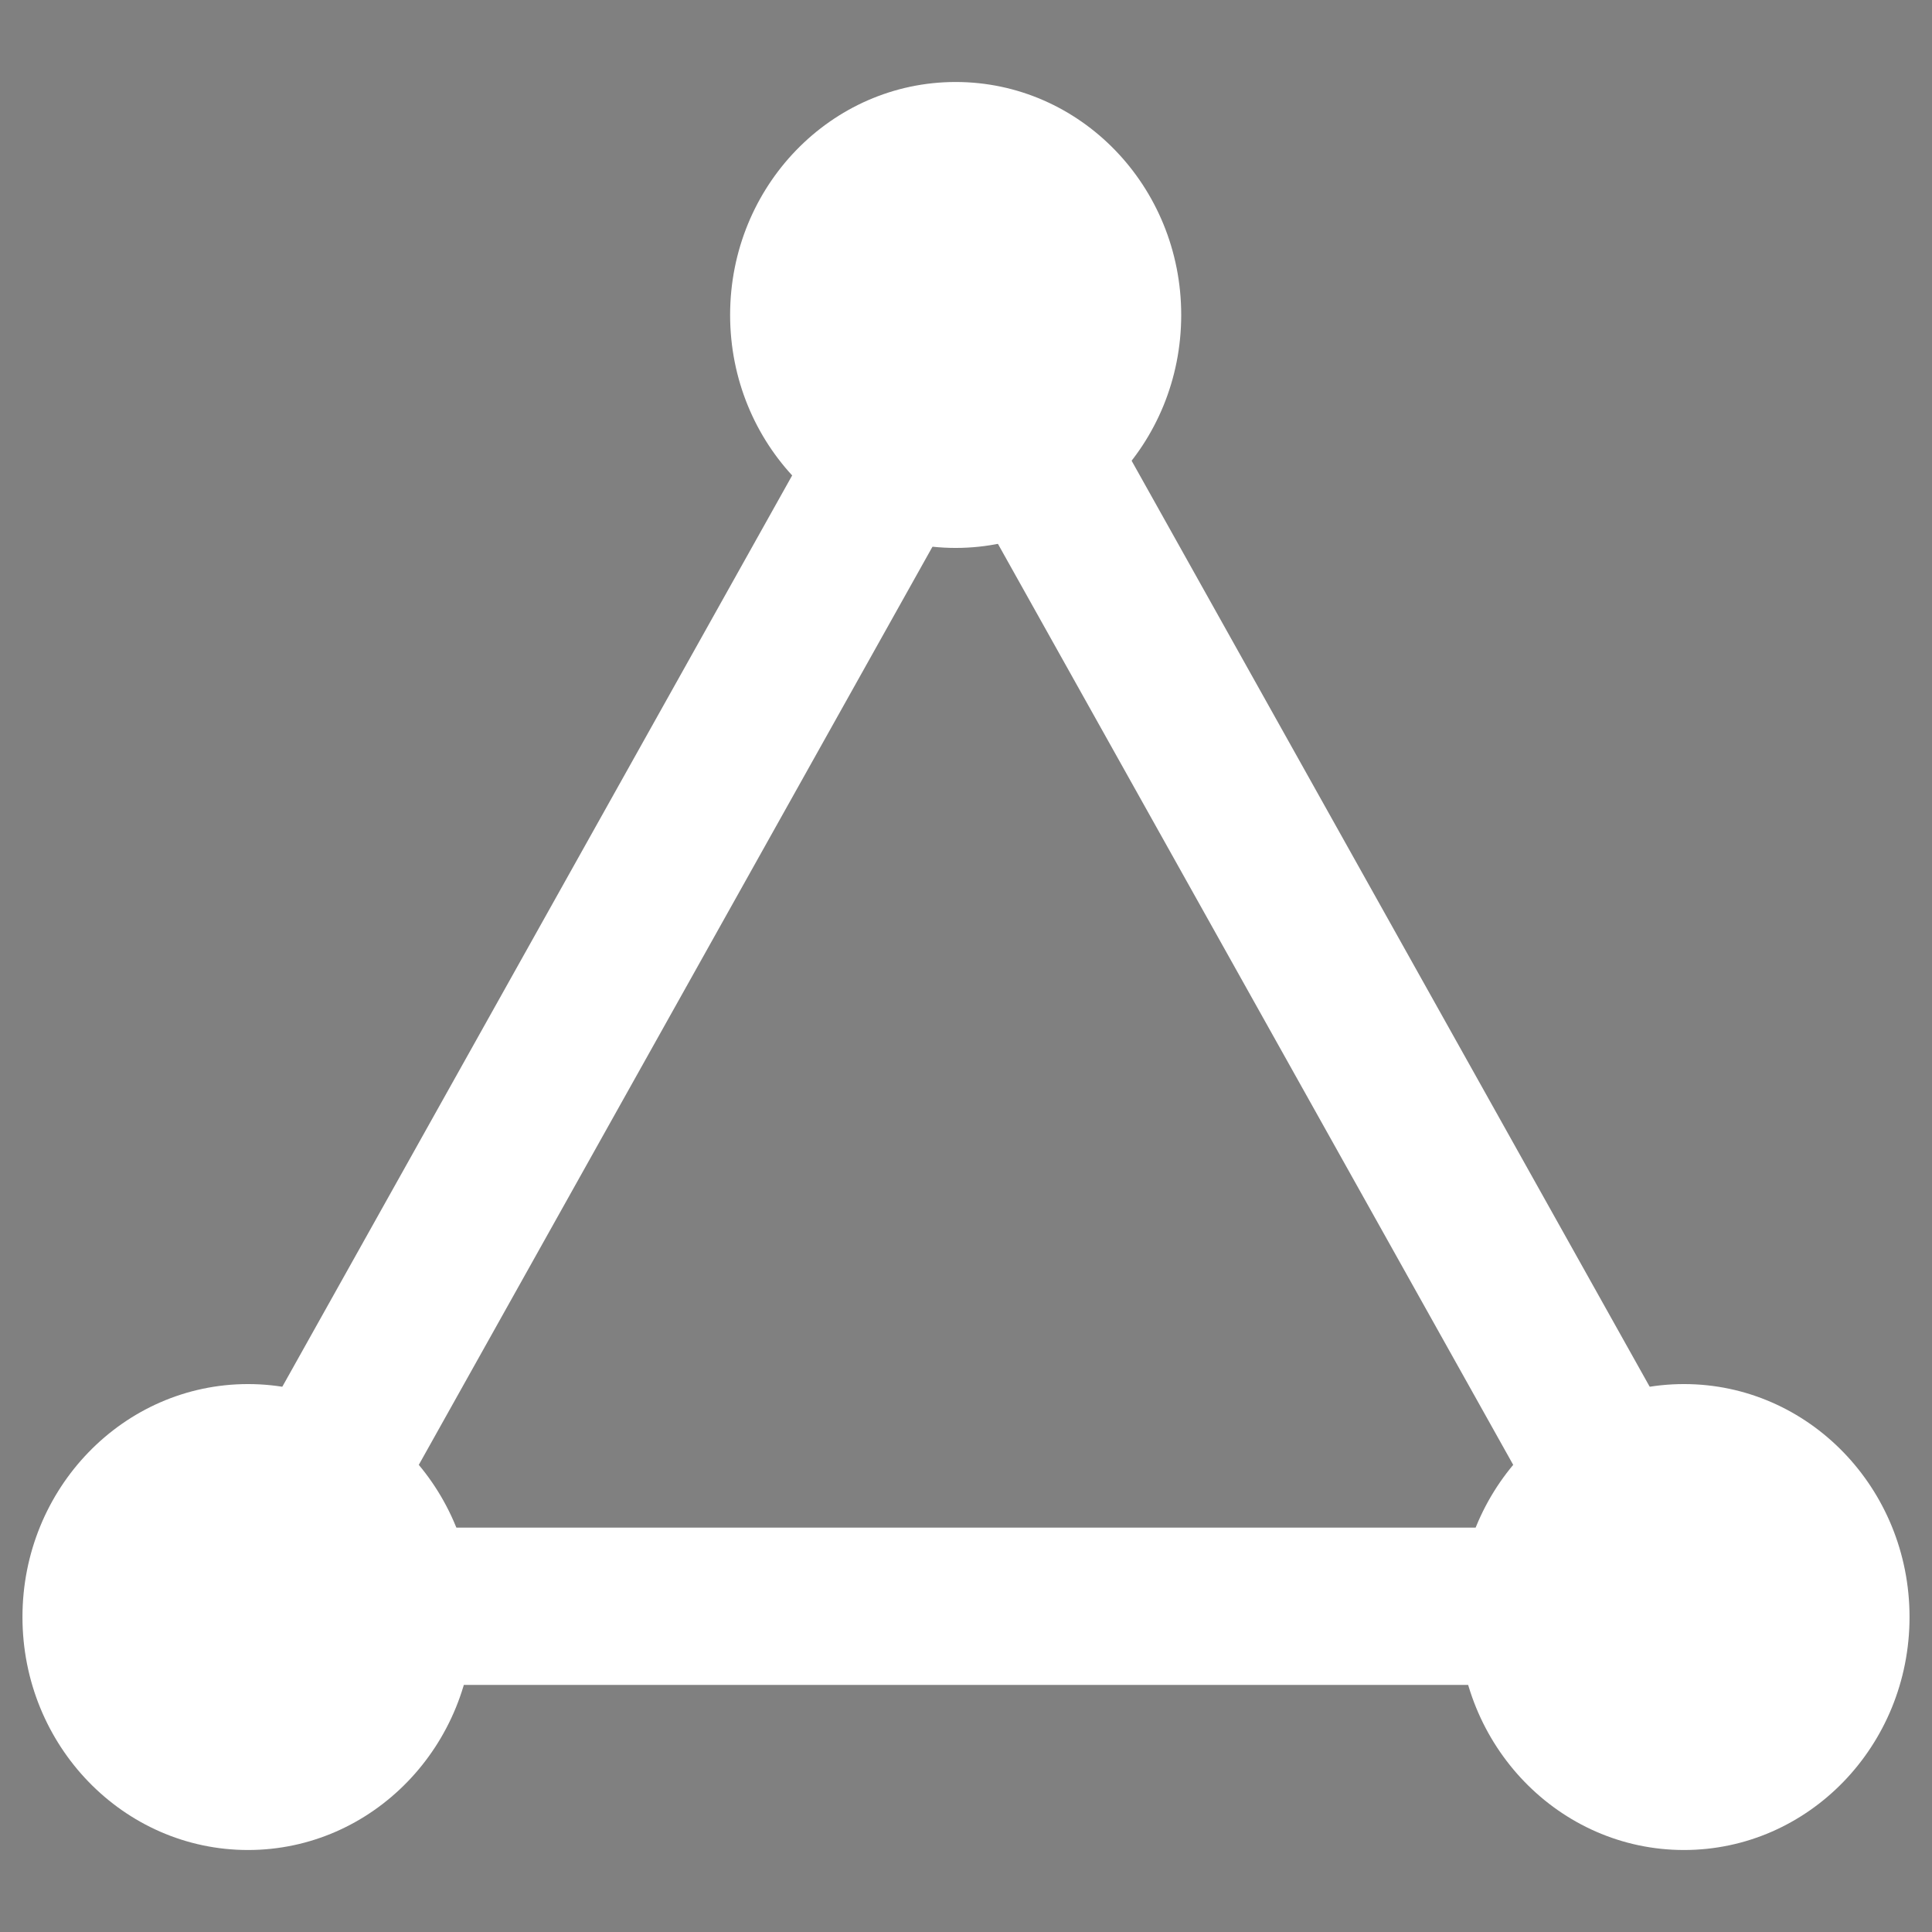 <?xml version="1.0" encoding="UTF-8"?>
<svg xmlns="http://www.w3.org/2000/svg" xmlns:xlink="http://www.w3.org/1999/xlink" version="1.1" viewBox="0 0 86 86">
  <rect x="0" y="0" width="86" height="86" fill="#808080" stroke="none"/>
  <defs>
    <style>
      .cls-1, .cls-2 {
        fill: none;
      }

      .cls-2 {
        stroke: #fff;
        stroke-miterlimit: 10;
        stroke-width: 7px;
      }

      .cls-3 {
        fill: #fff;
      }

      .cls-4 {
        opacity: .33;
      }

      .cls-5 {
        clip-path: url(#clippath);
      }

      .cls-6 {
        fill: #2a4e72;
      }
    </style>
    <clipPath id="clippath">
      <rect class="cls-1" x="-1928" y="-3064.64" width="1920" height="4432"/>
    </clipPath>
  </defs>
  <!-- Generator: Adobe Illustrator 28.6.0, SVG Export Plug-In . SVG Version: 1.2.0 Build 709)  -->
  <g>
    <g id="Ebene_2">
      <g class="cls-5">
        <g class="cls-4">
          <path class="cls-6" d="M1807.65-352.9c-3.71-13.39-1.86-21.76,10.11-29.68,90.15-55.79-45.92-27.59-88.9-52.36-28.46-9.38-55.35-18.83-75.49-41.99-6.49-12.59-15.99-24.05-30.73-27.4-16.43-9.95-37.48-47.76-60.08-34.06-27.59,12.82-35.44-52.48-65.56-45.1-21.9.88-36.19,5.22-42.56-20.51-10.77-43.3-36.93-84.38-27.89-130.39,3.09-14.89-8.44-36.17-21.59-47-.67-13.6,6.66-4.64,13.77-14.7,118.7-156.14,134.71-37.44,60.9-184.28-59.27-64.96,40.81-75.52-116.8-225.23-54.74-132.53,154.54-180.1,251.35-166.84,49.27,6.71,125.62,41.18,147.65-17.53-9.1-26.46-10.51-53.84-11.24-81.52-.56-21.31-3.38-42.57-21.34-57.92-6.46-5.52-4.51-13.96-6.54-21.03,1.56-15.94-5.71-28.65-13.35-41.99-9.22-11.3,5.19-24.36-4.93-35.58-74.9-91.84-104-211.4-131.67-324.28-36.66-95.6-89.35-187.86-154.55-266.79-147.95-140.4-231.95-527.08-239.31-731.21,3.38-112.28,112.52-178.49,117.21-288.99,4.22-86.82-200.27-89.64-263.33-128.84-44.4-10.29-91.31-4.47-136.22-13.72-13.36-4.6-22.39,10.2-14.53,21.38,9.84,15.55-.05,14.03-8.58,27.44,31.96,30.13,56.21,64.55,88.43,92.98-9.16,18.4-43.07,29.74-26.87,51.87,4.92,12.16,19.28,22.44,1.16,30.03-15.72,7.89-35.68-27.58-39.27-41.18-1.81-18.24-21.85-19.98-26.73-34.41-14.82,12-30.16,42.1-33.45,64.48-4.36,20.42-23.87,8.4-36.04,16.25-5.95,5.48-11.35,11.67-21.23,8.12-18.15,14.72-28.19,47.43-37.23,71.45-8.28.08-14.72-6.83-22.72-6.45-12.55,40.03-21.74,82.13-45.98,118.24-4.9,7.31-6.74,14.14-3.4,22.78,11.92,28.49,12.37,62.99,33.89,86.55,19.05,19.6,31.58,43.04,42.5,68.01,7.64,17.45,8.33,34.53,7.36,53.58-15.73-24.22-20.98-53.74-32.86-80.25-18.81-48.85-93.45-93.51-74.31-149.7,8.5-24.07,21.74-50.12,19.15-75.43-6.54-17.25-4.37-32.83,7.5-47.09,6.64-7.98,6.78-16.5,3.34-26.31-19.07-86.93-45.49-26.36-58.59,24.28-3.74,13.68-10.89,23.55-23.66,29.49-32.04,18.3-35.72,62.23-55.29,91.37-6.15,11.96-15.08,22.56-11.46,37.52,1.16,4.78-2.47,8.37-6.08,10.9-15.36,20.85,8.08,54.23,12.01,77.76,12.92,30.02-11.53,88.35-47.73,61.64-21.38-18.11-43.86-32.3-72.61-34.05-15.07-2.85-19.35-27.07-12.7-40.78,41.69-53.17,19.93-107.89-51.07-101.21-22.43,5.79-48.77,4.54-69.35,8.64,2.37,22.27,38.31,29.1,47.24,50.16,25.52,32.1,13.92,112.93,41.52,123.19,55.22,11.4,50.27,83.35,48.61,128.08-61.29-24.94-102.6-2.21-125.82,57.6-5.29,35.93-50.95,86.2-14.82,115.1,23.86,28.15,105.05,57.66,94.8,96.92-46.78-35.58-73.28-18.97-122.85-29.11-62.56-12.59-31.66,16.81-111.74-13.78,6.66,31.52-55.61,17.76-36.73,46.01,13.21,13.26,34.43,14.55,50.32,24.01,16.17,16.65,40.36-23.72,45.21,3.69-.33,16.89,30,39.21.98,46.53-24.21,5.08-40.91,29.46-64.3,7.68-12.46-5.55-21.77-23.12-36.78-18.43-3.61,1.87-5.24-2.09-6.99-4.53-3.98-14.54-13.01-7.68-21.59-.39-11.29,14.8-37.19,1.81-40.17-16.37,4.15-37.17-35.94-80.07-10.32-112.81,16.52-13.61,4.53-48.93-19.02-51.18-15.12-2.76-31.33-20.3-38.32,2.29-3.15,13.14-18.49,24-16.8,2.37,5.22-26.16-16.25-10.44-21.13-30.17-16.57-39.05-9.15-16.85,17.59-37.68,17.17-18.68,26.63,17.01,43.52,2.57,33.68-14.08,75.8,28.62,110.77,17.54,27.49-25.17,61.79,12.13,89.18-6.7,56.84-36.25,106.29-92.32,79.17-162.38-24.22-19.94-37.23-65.12-70.11-68.23-33.42-5.82-64.45-31.31-98.51-34.78-30.89,7.31-51.65-15.86-75.29-30.79-27.95-13.27-61.49-11.52-91.63-18.1-6.4-.9-15.72-5.6-15.98,7.84-13.89,8.21-39.21-15.21-49.76,8.85-23.02,18.16-19.18-27.36-42.4-12.08-12.02,11.4-62.57-11.38-39.2-16.81,15.63,6.81,67-6.39,35.28-22.27-15.6-4.17-31.97-6.11-44.67-18.02-7.75-6.59-12.32,8.02-10.55,13.63,4.16,12.26-9.41,12.47-13.35,19.36-3.28,5.72-5.77-5.95-10.78-4.76-5.57,4.28-14.17,2.68-19.1,8.02-5.9,4.29-18.82,27.36-19.81,10.62,12.75-19.45-32.56-16.99-45.35-26.3,26-12.36,46.6,2.95,64.4-38.01,6.2-5.71,8.02-13.3-1.12-17.87-19.35-3.38-32.09-20.21-49.67-13.23-5.9,1.09-9.99,4.22-12.69-3.79-16.57-19.8-28.91,13.9-19.59,28.62,11.22,20.53-19.27,18.75-10.68,2.33,3.74-15.9-9.69-1.4-10.39-7.35-11.77-19.06,18.42-11.46,8.48-31.18-2.96-5.51-11.09-13.69-14.86-10.32-34.31,6.99-3.31,62.67-31.38,78.79-15.39-91.76-28.07-13.04-38.39,32.25-20.47,70.91-8.42-49-.52-66.1-11.17-2.7-11.69,15.56-21.16,2.62-11.24-15.28-26.46,7.92-20.71,19.1,3.68,6.2,6.54,10.67.46,15.65-7.04,26.57-6.84,8.75-13.56-3.67-12.78-8.3-6.99,6.99-8.69,13.56-10.7,11.48-20.42,3.86-24.89-7.97-7.1-1.79-16.75,3.91-21.86,8.89-1.59,3.2-8.62,3.66-4.23,9.73,2.86,3.96,4.35,8.01,11.46,5.89,22.35-16.58,26.73,12.83,4.9,15.49-5.07,9.93,18.7,8.79.03,17.44-8.2,6.93-9.99-6.41-16.87-5.02-4.44,2.82-6.28,11.18-12.61,4.21-6.41,17.76,20.25,14.27,18.34,31.59,6.35,39.11-23.18-21.57-26.54,14.87-4.35,9.3-9.7-10.2-12.42,1.03-9.91,11.53,3.71,31.79-11.23,35.9-2.82-52.75-21.5-38.05-21.7,6.51-4.76-8.69-1.99-17.81-7.57-24.32-16.34,4.24-20,9.27-17.88,24.16-1.46,16.32,21.09,18.69,20.92,32.57-6.12-5.58-41.58-40.52-34.72-15.79,12.12,11.02,9.77,17.93-5.23,12.07-7.52-4.73-2.64-20.37-13.52-2.42-5.61-6-6.18-15.55-15.52-19.25-8.68,15.58-28.3,26.27-19.86,49.12,1.05,2.85-5.79,5.47-3.14,8.56,14.76,6.73,16.84-18.77,31.85-10.31-1.97,5.26-6.11,9.58-5.59,15.59.31,3.53-1.35,8.53,3.63,9.26,12.87,2.24-4.96,24.44-12.14,25.84-15.22-1.09-34.39,32.27-9.49,22.07,11.71-7.6,24.25,4.79,14.94,16.01-15.37-4.79-41.43-11.95-33.18,14.18,6.97,27.11.35,49.53-12.81,8.74-7.32,16.15-12.19,31.6-30.21,37.65-10.62,4.18-7.73,12.55-10.65,20.47,13.54-1.69,14.05-15.84,24.2-19.4,9.43,8.62,2.6,17.06-1.07,24.76-3.66,7.66,3.19,5.6,5.66,7.63,3.88,21.12-22.96-5.89-27.47,2.96-20.87,19.35-1.58,51.48-29.8,62.74-11.84,5.93,1.06,17.11-14.62,29.22-17.68,16.12,7.82,20.19-5.52,25.79-7.89,2.12-4.46,7.56-3.76,12.05.8,5.09,8.03,2.65,9.85,8.75-10.56,4.4-20.51,9.72-21.41,23.46-13.94,8.34-15.73,25.43-.6,10.59,5.15-6.69,12.59,7.53,6.51,8.75-11.23-.01-7.41,9.23-9.99,14.33-3.03,21.6-16.32,8.29-2.15,33.62-3.14,4.85-7.65,1.68-12.21.77,1.32,8.34-10.24,11.32-8.27,19.84,4.06,6.06,12.38-3.32,10.59,9.36.52,4.96-2.42,5.82-6.85,6.31-24.62,3.93-39.59,38.76-28.58,62.35-1.05,16.14-13.97,4.65-22.34,2.89-12.9,17.35-30.52,35.26-34.9,56.51-.98,9.98-2.44,16.3-11.52,20.54-5.69,2.66-6.33,11.36-2.92,11.95,11.52,1.99,7.3,11.11,9.91,16.96,7.58,26.52,40.76-31.39,30.36,1.74,2.02,16.11-22.05,8.65-27.9,24.16-4.39-11.21-6.46-21.28-15.44-28.27-32.18,16.33-3.36,24.21-17.73,29.84-6.98,1.47-4.89-7.02-7-10.97-2.06-4.91-12.81-4.2-2.58-8.06,8.43-1.63,6.2-12.78-.9-14.85-4.37-1.05-22.9,10.91-23.82,15.51-1.07,7.81,7.71,5.45,11.34,8.98-16.64,6.2-12.17,34.24-29.19,22.82-3.5.45-2.29,7.88-6.54,8.14-24.03.77-12.19,31.71-36.01,23.81-14.88,2.26-7.13,28.52,6.45,25.54,12.59-1.9,9.74,18.74-2.05,15.42-11.55-1.85-41.06-8.97-39.99,9.67.87,5.71,6.55,11.44,2.52,16.87-3.26,4.39-11.41-1.09-15.4,4.84-8.07.06-2.88-11.31-10.51-11.48-6.04,1.08-4.85,10.21-2.01,13.56,3.84.92,5.8-6.48,9.69-2.91,1.79,6.7-1.93,15.91-5.41,15.15-12.31-2.68-23.59,9.03-34.85.08-6.77,38.25,22.72,18.38,48.19,32.11-15.83,9.65-28.16-1.6-41.18.68-7.28,7.95-11.96,1.75-17.36-4.59.94,15.71,1.17,16.5,8.52,29.84,2.36,15.44-20.41,35.48-6.4,50.06,14.25,15.74,27.96-9.4,43.18-1.52,12.42,7.33,12.88-6.55,19.12-13.44,2.43,23.71,36.37,20.18,38.15-5.23,1.37-6.53.86-14.01,11.34-15.28-.17,11.42-17.35,29.82,3.37,29.74-5.3,14.54-32.14,8.45-23.68,27.98,1.85,3.88-1.08,5.8-4.06,6.86-10.55-1.14-3.75-25.5-24.1-21.07-16.18,2.82-91.33-3.22-60.91,25.37,7.62,1.66,2.08,12.96-3.53,7.24-2.04-.83-3.75-3.52-6.36-1.15,6.09,26.08,4.03,22.97,27.51,15.61-10.16,12.86-37.66,42-12.12,48.4,8.85-2.12,7.46,4,9.73,7.44,2.1,12.79-33.73,24.39-12.18,41.48,2.65-11.13,9.26-29.2,19.26-17.38-7.08,11.69,6.35,13.24,15.16,14.01-30.61,28.46-48.24,5.74-46.56,64.86.51-20.64,17.86-11.62,28.41-19.45,34.64-26.73,10.93,61.72-9.8,41.69-21.37,33.63,13.49,82.58,51.41,79.98-1.88,8.06,3.23,25.08,12.44,19.57,9.83-8.71,11.14-4.75,15.57,4.96,16.98,22.15,31-22.69,49.16-15.02,28.66-17.88,47.21-54.41,67.62-82.23,10.13-15.35,34,5.17,35.6-21.01,18.51-30.93-6.96-27.35,1.66-52.81,26.29,24.95-6.8-25.14,12.17-26.29,16.42,1.15-4.61,14.88,1.32,23.21,6.89,40.34-3.52,35.82,31.77,59.72-11.89,22.91-.04,61.6,11.04,82.42,17.78,3.61,6.33,13.42,4.89,20.95,24.09,10.77,6.87,25.49,24.31,36.61,3.54,1.59,1.94,7.62-.02,12.02-10.66,21.36,9.25,34.57,13.81,52.11,2.9,22.22,21.79,32.06,34.83,47.24,14.62,22.62-31.62,10.12-18.34,33.86,6.41,31.16,26.12,61.5,16.81,92.84,20.73.92,40.75,6.82,59.3-5.35,64.08.11-14.77-57.2,73.11-74.18,62.16,2.13,41.58-88.49,52.4-129.61,2.06-19.25,5.36-39.24-5.27-57.65-1.64-2.84-.6-4.74,2.09-7.55,22.93-19.31-9.19-51.04,1.47-56.96,22.03-14.32-18.34-12.59-24.48-19.29,34.42-11.15,22.29,12.46,38.04-16.83,17.62-3.32,10.49-25.3,23.63-32.72,6.63,2.46-2.56,8.73,2.91,10.55,11.63-.17,20.44-15.21,28.34-22.74,6.28-9.19,15-17.64,15.85-31.34-20.94,4.71-42.36,23.35-61.97,15.36-13.06-9.97-27.4-13.34-42.41-13.62.28-12.39,21.16-12.9,29.91-9.46,11.48,7.25,26.4-7.7,35.55,8.39,9.24,12.36,37.18-22.32,42.69-29.78,24.65-44.46-2.99-37.7-15.87-71.5-9.2-2.84-16.74-6.57-19.58-17.55-3.4-13.19-19.4,1.94-24.65-9.42-11.76,22.83-19.01,60.71-56.14,56.45,16.99-8.78,28.45-20.73,39.15-33.42,21.58-12.94-29.77-116.34-10.99-136.42,14.69-2.05,7.99-10.12,6.66-17.01-7.22-20.67,8.37-42.56-7.86-61.33-2.09-2.35-3.66-8.24,2.91-10.42,15.6-5.18,15.7-5.3,15.75-20.41-5.19-17.88,14.86-15.9,19.03-30.46,1.82-10.64,13.12-45.27,20.2-47.4,18.86.69,11.81-27.39,27.45-29.03,9.38.4,12.09-3.88,13.64-11.52,10.61-14.84,32.01-22.54,33.47-44.35,7.12-15.54,8.2-37.32,19.39-48.87,7.82-1.93,7.34-7.33,3.31-12.84-41.2-32.83,1.27-50.74-13.54-82.9-9.85-15,2.79-20.6,9.93-25.3,4.86-5.1,4.32-12.54,6.61-18.78,10.64-1.88,5.16-12.56,7.07-19.74,1.19-3.1.42-10.6,2-9.21,7.24,6.41,10.69-9,17.05-1.93,12.39,13.46,20.71-17.87,38.18-6.86,2.2.8,4.56,3.91,7.52-.1,20.74-7.91,34.8,5.76,51.39,17.83,18.46,10.24,13.65,31.29,21.49,48.03,13.65,25.51-32.26,23.66-24.45,50.61-3.62,37.78-32.47,69.09-41.54,105.79-10.13,24.24-14.99,60.34-40.25,72.73-20.4,3.42-5.63,13.39-12.13,23.97-8.57,1.66-7.85,10.17-11.86,14.65-15.96,17.85-11.98,36.82-2.29,53.84,14.97,20.69,4.66,43.13,13.18,64.25,19.64,30.35,12.92,69.15,10.95,101.88,11.03,33.83-3.43,32.59,34.15,46.17,11.13,5.12,24.97,6.22,31.97,16.48,13.67,7.64-.54,12.95.85,18.95.74,3.21-4.09,6.69-1.02,9.61,20.89,8.84,11.93-26.86,24.5-12.98,6.53,5.85,16.13,23.35,9.98,26.58-1.09,4.31,1.77.04,2.65.65,0,0,0,0,0,0,8.46-2.89,6.42-17.14,13.1-19.79,9.96,11.63,11.79-2.86,17.32-5.03,6.85-1.21,12.75-5.03,17.29-10.31,19,4.12,17.41-22.2,33.1-27.82,15.73-9.59,23.74-15.96,35.02-31.4,2-2.74,3.06-2.57,5.7-1.48,5.2,2.14,9.03-2.03,10.92-5.17,13.45-14.55,33.01-23.03,51.18-26.84,9.97,1.32,23.23,11.35,31.37,7.61,6.13-4.92,9.22-15.58,17.08-15.83,7.03,3.69,3.5,12.83.66,18.41-12.89,43.96,74.39,37.79,64.24,79.04-10.56,13.98-23.31,3.28-35.55-2.47-16.4-15.1-49.7-5.86-41.35,16.85,9.5,8.58.08,24.2-12.26,16.86-24.08-5.78-4.71,27.84-25.94,24.11-18.63,1.81-22.04,5.64-16.83,23.29-13.29,16.96-66.69,7.2-93.43,5.23-20.23-.73-34.3,20.5-55.04,21.6-5.4.88-9.5,3.31-11.75,8.22-6.62,14.46-16.21,23.85-33.23,26.38-18.4,2.04-9.71,22.44-9.22,35.79.4,9.5-3.4,20.13,9.84,25.23,5.85,8.78,7.1,24.63,10.63,35.42,2.11,11.38,32.92,17.19,40.66,3.42,3.55-5.34,9.67-4.68,12.3.48,23.66,15.22-10.7,16.89-.8,38.14,14.49,74.67-15.74,86.19-72.36,44.3-14.45-1.36-7.34-17.5-18.29-21.89-30.11,25.69-43.46,17.37-41.55,67.42,5.56,21.05-22.21,121.1,1.53,124.02,17.07,16.79,28.62,6.15,23.99,38.01.84,39.18-45.51,23.77-23.93-9.91.9-3.78,4.71-9.4-1.67-10.94-13.66,3.32-3.72,28.93-23.45,31.14-22.52,16.14,39.56,19.98-37.3,43.3,6.04-14.31-24.5,17.05-33.39-3.04-13.94-2.82-32.7,2.91-43.9,11.83-19.68,18.33-52.18,8.9-66.69,33.89-9.91,16.18-29.75,16.97-46.21,21.54-22.26,1.57-36.81,14.9-54.14,26.7-30.89-10.94-65.11,13.48-64.54,46.36,4.19,4.83-306.88,46.43-306.86,48.1-3.47-39.09-45.87-28.12-70.7-31.23-22.12,5.94-54.13-3.97-64.2,23.38-3.18,8.95-8.05,20.74,5.99,26.94,8.49,16.41-18.93,30.35-9.47,46.38,1.95,4.9-1.06,8.22-7.3,6.36-16.31-4.86-20.18-23.5-7.5-36.67,9.11-7.79-8.88-30.14-15.62-14.12-13.69,27.37-11.39,63.54-43.42,78.47-7.73-30.18-22.01-4.99-39.41-8.13-8.87-3.76-5.6,8.16,5.24,8.2,4.57-1.91,8.65-7.78,12.87-1.53.7.62.6-5.36,3.74-5.25,3.92.13,2.11,5.14,4.64,6.79,3.25-13.07,9.66-2.17,11.52,4.11,8.94,22.04-31.52,5.27-36.71,58.73-13.75-13.26-42.63.14-45.92,15.93-18.69,4.51-48.09-2.72-64.68,15-15.86,19.47-5.61,48.44-19.54,65.61-21.62,23.4-57.03,14.79-79.75,34.48-17.87,15.84,2.75,13.4,10.16,24.36-19.97-2.24-37.85,13.8-57.45,5.34-15.59-7.09-46.26-9.02-45.09-29.63.08-20.7-22.59-10.72-35.52-16.6-2.74,10.33-6.04,20.72-.46,28.46,13.66,22.75,2.6,48.45,10.61,71.92-11.45,6.37-16.64-6.95-26.3-6.61-18.46-1.19-44.05,8.18-55.77-9.14-5.67-13.35-30.03-25.91-42.14-19.28-21.74,15.17-47.22-.5-70.79,10.21-19.04,9.46-13.42,20.25,5.71,21.78-1.93,4.78-8.83,4.39-10.31,9.73-1.84,6.64,9.06,4.83,6.8,11.08-3.31,4.17-10.16.91-13.43,7.3,9.06,15.51,15.67,25.95,37.84,22.85,19.41,8.74,36.26,23.19,50.52,36.88,12.4-4.08,20.05,6.83,30.38,8.8,15.82,1.6,4.07,13.36,6.55,22.42,2.08,5.47,48.92,3.9,32.15,12.83-15.3-2.94-9.83,11.61-11.67,20.99-12.23,36.61,25.6,59.6,49.45,76.35,11.81,24.73-18.04,49.11,2.01,63.94,6.96,6.8,11.39,14.31,13.09,24.76-8.75-3.2-8.8-14.52-19.06-15.77-2.66,25.7-23.21,51.15-11.76,75.89-55.55,127.88-16.79,133.96-166.63,94.98-12.12-1.34-22.73-11.65-35.28-11.83-47.8,3.98-90.57-21.88-133.37-39.32-36.39-10.35-78.32-.46-109.82-28.87-13.57-10.1-27.39-13.79-43.63-13.13-7.79.32-14.69,3.1-17.06,9.48-11.86,31.34-42.97,2.72-64.85,17.05-14.66,6.47-18.51,16.39-9.01,28.79,7.34,9.58,1.62,23.42,12.1,31.2-11.35,7.26-1.36,15.87-1.1,23.69,3.89,14.85-13.39,21.79-13.24,36.43-3.51,35.46.95,73.04-15.95,107.06-23.13,28.91-30.49,75.44-55.49,97.21-6.52,16.55-27.79,19.98-31.83,38.03.48,13.7-15.56,25.84-13.44,37.95,16.79,23.87,7.42,36.68,43.85,34.62-17.62,35.65-13.46,75.26-38.36,106.09-26.22,34.29,31.57,23.42,50.12,36.36,12.18,39.22,42.89,4.55,58.63-6.2,44.48,21.85,72.91,26.07,77.48,88.79,19.75,76.78,49.81,54.2,102.9,29.21,14.55.52,28.72.57,40.03-10.82,27.61-4.99,55.83,3.74,83.28,7.17,23.46-1.21,43.31,19.59,67.33,9.33,4.96-1.78,9.64-.42,14.6,1.12,34.27,15.79,37.54-26.63,57.42-42.77,67.69-45.31,46.11,25.11,95.07-66.14,4.99-24.97,86.73-35.94,49.37-62.22-10.64-5.48-15.71-13.7-17.1-25.08-14.81-43.94,37.03-65.84,56.6-99.43,11.56-18.41,31.46-27.78,42.17-46.69,5.39-10.22,14.68-18.04,27.48-20.77,49.65-7.5,90.79-29.86,133.73-53.92,11.5-6.82,22.34-14.43,18-30.95-2.54-6.95,10.84-19.97,4.89-24.25,3.45-26.88-25.74-67.08,12.07-82.13,20.51-2.04,36.16-27.05,55.32-24.35,10.57,6.9,24.37,5.57,33.84,15.22,15.3,10.9,39.3-7.36,53.38,11.38,6.74,8.66,17.51,4.76,24.45,11.51,6.71,8.83,16.77,9.01,25.72,7.8,37.24-.1,51.35-41.7,82.57-55.58,15.94-20.26,49.59,1.19,61.7-28.83,33.55-68.33,89.87-17.89,134.9,6.17,18.08,28.71,17.97,73.1,41.28,98.19,12.3,11.39,26.53,21.43,30.6,39.3,8.02,11.26,26.47-4.44,38.29,19,4.87,6.43,8.25,16.34,16.08,17.55,40.98,20.09,61.73,82.45,117.65,69.12,12.77-2.04,22.99,2.27,31.74,11.83,10.32,14.43,20.16,27.48,38.57,32.4,5.8,23.65,33.68-7.76,40.52,17.8,4.5,37.09,19.1,24.58,40.76,46.48,11.4-12.58,14.67-12.5,21.73.37,10.8,32.78,32.69,59.91,44.46,92.42,12.58,18.04-20.89,17.25-18.4,32.11,3.63,21.36-30.12,75.37,14.88,66.42,17.35-7.55,10.63-34.53,28.05-42.33,26.43-14.4-5.02-48.56,28.42-59.08,20.93-8.54,17.11-15.94,13.09-35.32-7.84-48.45-88.8-15.55-23.92-110.21,16.27-18.61,37.02,8.64,56.88,7.19,10.25,1.47,18.66,5.43,24.06,15.52,4.82,8.96,21.81,28.57,30.18,13.11,17.17-30.99-24.78-42.04-37-65.45-18.58-15.54-48.22-7.42-66.34-27.03-16.59-17.5-123.12-17.7-84.03-52.98,12.83-9.57-2.78-32.09-15.98-23.72-15.04,10.8-33.98.28-48.19,11.45-29.47-11.32-64.57-37.93-85.61-64.73-39.02-70.38-21.7-84.09-104.85-121.71-58.79-27.36-7.69-83.81-28.31-100.73-14.29-10.59-8.87-36.23,8-37.8,26.77-4.33,44.09-27.38,72.35-26.37,36.95,56.79-27.63,11.3,20.18,77.51,26.32,23.66,18.99-59.17,47.28-39.2,46.15,32.39,2.59,41.54,60.43,83.56-35.41,27.8,40.31,41.47,48.3,63.11,19.51,21.65,58.68-12.55,99.96,37.7,1.94,9.62-10.69.93-13.76,10.2,63.01,11.64,122.27,43.08,165.86,82.97,9.05,1.23,20.32,2.98,21.2,14.09-8.36,22.44,1.35,43.88,3.09,65.78-1.23,17.9.08,35.66,5.18,52.61-9.23,7.54-2.1,12.82,2.27,18.47,6.68,8.65,14.65,15.04,26.1,16.38,27.33,2.2,22.36,37.31,46.77,43.78,9.57,15.19,30.13,24.64,40.36,40.37,2.15,2.39,4.27,6.13,8.21.35,5.95-8.73,13.3-1.24,19.87.21,17.62,13.48-14.61,11.33-15.22,18.52,14.78,6.64,29.05,53.66,45.68,34.51,1.91-2.5,5.75-2.27,8.87-1.58,38.76,8.2,78.24-25.97,114.56-5.4,4.67,4.43,15.78-2.58,17.8,5.86.26,8.61-12.71,15.8-20.38,13.74-17.91-5.79-37.36-4.94-55.26-8.38-18.72-15.54-30.94,7.63-44.87,14.08-14.52-1.36-15.47,9.84-18.93,18.66-16.24,32.91,12.22,36.91,34.81,50.35,16.24,15.73-2.75,52.3,24.16,57.77,5.46,1.59,10.11,1.25,10.26-6.27,6.34-47.9,35.36,20.39,48.21,26.17,6.98-2.85,1.16-14.81,3.34-20.8,9.33-30.48,29.45,19.57,48.77,12.04-10.33-35.46-22.8-62.73-44.43-92.52,14.7-1.81,23.07,7.03,31.25,13.77,12.04-12.01,37.78-20.91,7.59-30.56-44.64-27.13-9.2-43.39,24.51-35.73,6.92,9.41,30.75,23.47,29.96,2.62-.51-23.09-8.37-45.16-35.42-39.39,2.24-3.47-10.92-7.81,1.8-8.96,28.43-8.22,32.02,24.75,54.27,28.14,11.48,1.28,14.5-21.82,2.46-21.16-16.04.8-22.02-10.88-26.2-22.5-3.9-10.83-10.19-15.41-20.86-14.29-27.88,10.54-54.92-35.02-70.13-16.07-20.81,21.38,12.66,8.44,19.72,27.56-26.56-2.56-91.36-6.11-35.22-25.31,4.64-8.42-5.74-12.65-6.9-19.96-5.38-15.32,17.65-15.52,18.78-1.92.36,9.65,14.75,3.13,9.41-4.31-11.44-22.83-36.91-31.3-51.46-52.35-18.37-20.75-33.94-89.27,8.15-53.94,28.63,4.31,34.43,37.18,65.62,35.03-49.17-39.28-5.16-24.28,20.18-7.7,2.06-11.02-11.45-12.5-16.79-19.61-14.06-22.51,23.36-12.26,32.38-8.46,4.82-13.94-74.57-23.99-34.87-47.96,9.67-3.67,17.87-8.9,22.64-18.5,15.35-11.54,21.12,5.83,47.38-19.44,44.54-3.34,83.91,4.66,120.63,4.91-11.32,16.94-44.24,9.25-27.21,41.71,13.44-24.61,38.94-31.04,56.67-48.92,15.19-17.39,26.26-39.98,53.46-42.11,10.18-11.88,20.5-23.49,38.46-21.3,24.42-29.04,47.82-4.02,73.91,2.42,4.53.22,12.57-6.31,13.05,3.45-12.26,15.13-48.09,4.74-62.83,27.56,52.44,11.73-33.5,26.28-54.06,23.62-40.39-6.78-33.1,37.42-62.59,38.61-32.6-1.11-57.24,23.71-63.6,55.98,12.72-2.48,29.71-15.68,38.85-2.56-1.75,15.08-25.05,18.25-7.03,35.65,10.14,10.97.73,28.81,21.03,28.14,13.41,14.34-29.92,18.6-15.98,34.3,6.17,9.85,13.71,15.26,25.75,14.7-4.84,11.01-14,10.52-21.52,12.5-25.33,13-14.29-28.83-33.54-28.24-5.39,2.93-.72,11.22.61,15.44,12.8,16.24-17.41,22.03,6.13,32.37,8.48,8.65,15.35-9.85,24.7-.96,31.36,16.44,52.56,21,30.45,55.59,13.1,6.71-2.58,32.79,16.85,28.18,13.68-2.68,27.98,14.6,18.39,26.33-7.04,9.24-20.62-12.15-21.61,11.41,10.98,9.68,98.39-17.07,67.91,11.78-7.2,14.26,8.83,5.74,2.53,23.15,18.29-18.88-2.72-28.31,40.66-12.99,8.83.71,16.41,9.88,26.59,3,4.11-2.78,8.12,2.14,10.59,5.67,10.34,68.52,58.31,35.56,104.89,33.68,36.08-15.78-21.74-80.28,49.96-69.41,125.13,16.06,101.19,125.95,231.14,38.98,19.52-13.45,35.94-29.95,42.52-53.33,19.8-40.01,73.29,36.35,92.61-5.51,10.62-28.55,45.22-46.7,44.98-3.5-.9,18.3-28,30.18-19.99,45.38,9.8,9.02,9.06,43.49,26.93,28.18,7.28-5.22,13.94-10.78,10.37-21.61-4.39-15.38,13.17-12.95,20.4-21.78-13.5-14.95-21.11-69.61,13.3-56.74,18.69,17.61,41.47,4.04,62.07-4.19,23.31-13.93,36.74-44.63,65.76-20.72,15.54,10.66,31.58,11.36,48.42,7.22,70.4-14.28,109.49-88.62,185.74-85.23,34.9,1.91,32.55-48.41,53.42-21.91,6.07,8.84,11.09,5.21,16.2-.53,9.44-10.81,4.26-30.39,24.36-26.23,27.52-3.12,62.88,10.69,84.95-9.25,17.63-21.88,20.99,9.42,30.87,20.06,49.45-49.87,19.89-20.31,5.94-72.77-4.01-16.83-39.04-4.51-34.16-28.57,13.03-63.16,1.74-15.32-9.81-58.41-9.61-25.13-16.96-51.21-34.89-72.36-8.3-9.79-7.13-14.48,5.47-14.98,27.35-4.05,7.37-40.83,34.82-48.11,31.83,12.34,76.33,12.11,87.36-24.79,15.38-7.38,25.66-24.21,24.16-42.22,14.28-23.15,25.65-46.91,39.02-70.46,22.92-37.17,43,29.58,54.1,45.83,8.45,22.04,32.22.03,48.89-1.05,27.23-14.33-23.74-107.47-23.19-138.09ZM-265.24-94.22c-.43-2.55-1-5.06-1.69-7.51,1.35,2.31,1.76,4.83,1.69,7.51ZM1300.15-229.72c4.95,59.72-72.08,84.51-121.34,83.43-31.83-2.17-63.86-.3-94.75,9.91-19.33,7.71-40.78-7.46-58.31,5.65-31.99,22.3-55.15-38.34-82.05-8.63-39.64,36.3-39.32-57.01-73.4-22.12-47.78,25.86-38.47-49.1-68.56-35.52-14.64,16.25-32.92,16.25-52.05,13.72-69.62-11.8-122.03,45.42-184.58,65.11-6.61,2.26-8.72,6.47-9.41,12.36-16.53,42.48-85.26,17.86-119.6,20.28-138.21-7.36-96.02,2.53-195.3-80.13,12.67-16.73,25.06-32.66,15.51-53.15-4.02-17.42,1.14-29.94,16.26-39.51,21.91-12.21,14.45-31.61,3.81-44.93,3.35-29.1-9.33-62.64-6.13-93.57-2.27-5.03-4.94-20.75,5.05-18.82,13.85,6.83-10.54,66.36,10.53,36.21,4.77-12.55,10.96-23.37,23-30.92,23.62-21.19-10.57-52.76-7.11-73.99-2.23-7.53,2.52-8.58,7.75-9.11,29.85-8.03-5.32-38.38,5.31-56.95,36.09,17.45,15.96-31.07,45.88-36.05,15.85.25,69.86-43.55,55.06-1.65-13.19,8.82-49.13,5.55-40.79,31.09,14.19,18.94,38.37,1.17,54.88,8.29,26.95,18.21,50.83-.31,75.11-13.92,25.18-19.17,55.25,12.4,17.43,21.65-8.24,10.99-14.66,24.66-29.02,30.18-20.93,8.76-5.7,32.25,11.47,20.11,26.74-26.03,15.19,6.31,40.75,4.31,13.36-.47,13.4.45,12.82,15.42-8.27,33.03,23.29,46.05,48.51,32.7,17.72-11.39,19.22-43.34,42.56-43.44,32.48,6.86,31.67-32.13,56.47-37.42,22.47,2.6,50.03-22.39,30.92-40.38-41.24-22.16-64.56,30.48-98.68,1.41-22.03-12.14-41.74-29.59-71.24-18.98,10.93-47.48,65.75-27.27,90.33-55.83,52.77-91.44,61.05-29.63,81.89-75.65,7.57-17.87,14.7-38.59,30.7-46.32,89.44,5.3,46.46,17.84,3.5,61.15-24.1,21.27,10.95,40.57,27.77,28.67,3.59-1.91,8.3-4.8,11.62.41,4.78,10.53-11.08,17.37-15.69,25.48-25.55,23.4,54.32,50.51-34.89,74.98-48.43,34.84,54.47,40.06,75.43,48.9,32.99,9.61,60.18,33.37,90.42,49.26,104.79,44.79,215.57,71.59,323.68,108.14,31.24,15.35,30,61.77,46.99,89.83,14.21,23.04.38,16.28,1.48,38.32Z"/>
        </g>
      </g>
    </g>
    <g id="Ebene_1">
      <g>
        <polygon class="cls-2" points="11.11 71.5 43 14.5 74.89 71.5 11.11 71.5"/>
        <ellipse class="cls-3" cx="42.54" cy="14.02" rx="10.04" ry="10.37"/>
        <ellipse class="cls-3" cx="74.96" cy="71.98" rx="10.04" ry="10.37"/>
        <ellipse class="cls-3" cx="11.04" cy="71.98" rx="10.04" ry="10.37"/>
      </g>
    </g>
  </g>
</svg>